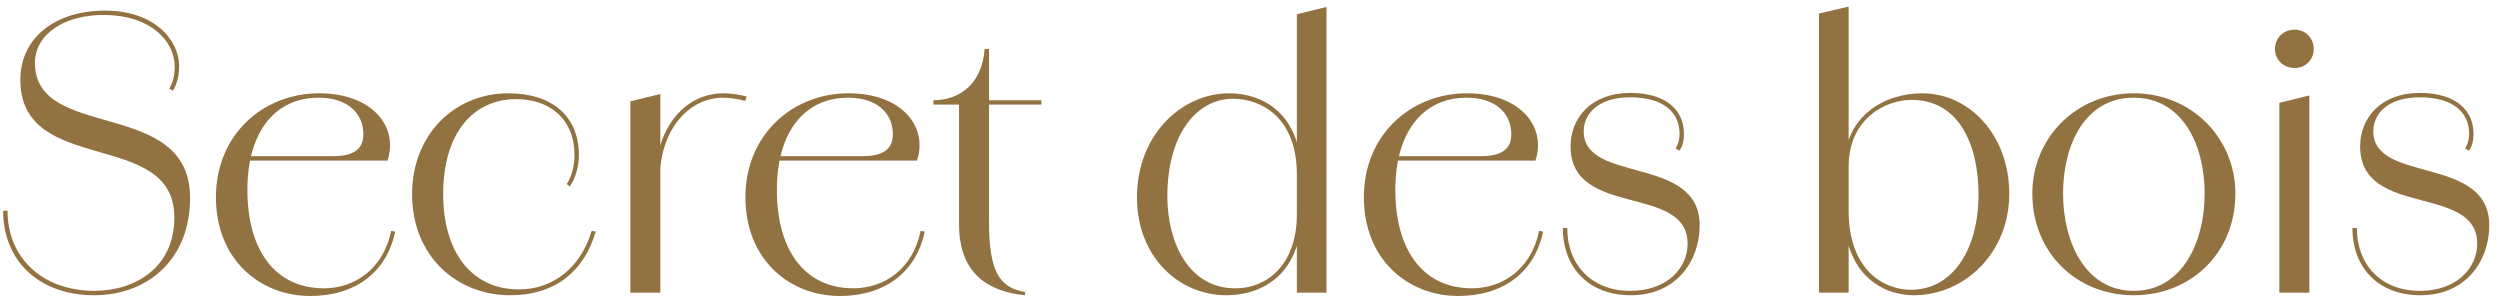 <svg width="205" height="25" viewBox="0 0 205 25" fill="none" xmlns="http://www.w3.org/2000/svg">
<path d="M7.727 24.21C3.197 24.21 0.257 21.39 0.257 17.28H0.617C0.617 21.09 3.407 23.82 7.697 23.85C11.117 23.85 14.297 21.93 14.297 17.82C14.297 10.5 1.667 14.49 1.667 6.54C1.667 3.18 4.427 0.87 8.627 0.87C12.557 0.87 14.687 3.18 14.687 5.46H14.327C14.327 3.45 12.467 1.29 8.657 1.23C5.267 1.17 2.867 2.82 2.867 5.16C2.867 11.64 15.587 7.95 15.587 16.23C15.587 21.36 12.017 24.21 7.727 24.21ZM14.327 5.46H14.687C14.687 6.33 14.447 7.02 14.177 7.44L13.877 7.26C14.147 6.84 14.327 6.27 14.327 5.46ZM25.446 24.27C21.306 24.27 17.706 21.27 17.706 16.17C17.706 11.07 21.546 7.65 26.166 7.65C30.486 7.65 32.706 10.35 31.776 13.17H19.626V12.81H27.216C28.626 12.81 29.796 12.48 29.796 11.01C29.796 9.3 28.506 8.01 26.136 8.01C22.566 8.01 20.286 10.8 20.286 15.57C20.286 20.52 22.566 23.64 26.556 23.64C29.046 23.64 31.416 22.11 32.076 18.93L32.406 18.99C31.716 22.32 29.136 24.27 25.446 24.27ZM41.83 24.21C37.48 24.21 33.79 21.03 33.79 15.93C33.79 11.04 37.27 7.65 41.68 7.65C45.31 7.65 47.47 9.57 47.47 12.72C47.47 13.71 47.17 14.64 46.72 15.3L46.48 15.09C46.87 14.49 47.11 13.62 47.11 12.72C47.11 9.78 45.1 8.13 42.34 8.13C38.74 8.13 36.34 10.98 36.34 15.93C36.34 20.52 38.56 23.73 42.55 23.73C45.37 23.73 47.62 21.93 48.52 18.93L48.85 18.99C47.92 22.17 45.61 24.21 41.83 24.21ZM51.688 24V8.31L54.148 7.71V24H51.688ZM54.118 14.34L53.728 14.19C54.028 10.02 56.428 7.65 59.338 7.65C59.938 7.65 60.718 7.77 61.228 7.92L61.108 8.28C60.628 8.13 59.878 8.01 59.278 8.01C56.518 8.01 54.208 10.59 54.118 14.34ZM68.864 24.27C64.724 24.27 61.124 21.27 61.124 16.17C61.124 11.07 64.964 7.65 69.584 7.65C73.904 7.65 76.124 10.35 75.194 13.17H63.044V12.81H70.634C72.044 12.81 73.214 12.48 73.214 11.01C73.214 9.3 71.924 8.01 69.554 8.01C65.984 8.01 63.704 10.8 63.704 15.57C63.704 20.52 65.984 23.64 69.974 23.64C72.464 23.64 74.834 22.11 75.494 18.93L75.824 18.99C75.134 22.32 72.554 24.27 68.864 24.27ZM84.041 24.21C81.071 23.91 78.641 22.47 78.641 18.39V8.58H76.541V8.22C78.491 8.22 80.501 7.08 80.741 4.02H81.101V8.22H85.391V8.58H81.101V18.24C81.101 22.17 81.911 23.61 84.071 23.94L84.041 24.21ZM106.343 24V1.17L108.773 0.57V24H106.343ZM100.583 24.21C96.593 24.21 93.233 21 93.233 16.2C93.233 10.98 96.953 7.65 100.793 7.65C103.553 7.65 106.703 9.33 106.703 14.31H106.343C106.343 9.69 103.493 8.1 101.093 8.1C98.123 8.1 95.723 11.01 95.723 16.11C95.723 19.8 97.433 23.73 101.423 23.64C103.793 23.61 106.343 21.81 106.343 17.58L106.703 17.55C106.703 22.47 103.493 24.21 100.583 24.21ZM119.577 24.27C115.437 24.27 111.837 21.27 111.837 16.17C111.837 11.07 115.677 7.65 120.297 7.65C124.617 7.65 126.837 10.35 125.907 13.17H113.757V12.81H121.347C122.757 12.81 123.927 12.48 123.927 11.01C123.927 9.3 122.637 8.01 120.267 8.01C116.697 8.01 114.417 10.8 114.417 15.57C114.417 20.52 116.697 23.64 120.687 23.64C123.177 23.64 125.547 22.11 126.207 18.93L126.537 18.99C125.847 22.32 123.267 24.27 119.577 24.27ZM133.734 24.21C130.284 24.21 128.154 21.96 128.154 18.69H128.514C128.514 21.69 130.494 23.85 133.674 23.85C136.764 23.85 138.384 21.93 138.384 19.98C138.384 15.06 128.784 17.91 128.784 12C128.784 9.69 130.464 7.62 133.674 7.62C136.734 7.62 138.084 9.12 138.084 10.98H137.724C137.724 9.3 136.524 7.98 133.674 7.98C131.124 7.98 129.864 9.27 129.864 10.77C129.864 15.09 139.374 12.69 139.374 18.48C139.374 21.36 137.484 24.21 133.734 24.21ZM137.724 10.98H138.084C138.084 11.61 137.934 12.03 137.724 12.36L137.394 12.18C137.544 11.94 137.724 11.55 137.724 10.98ZM149.159 24V1.11L151.589 0.54V24H149.159ZM156.929 24.21C154.379 24.21 151.199 22.53 151.199 17.28H151.589C151.589 22.11 154.439 23.76 156.689 23.76C160.199 23.76 162.239 20.34 162.239 15.96C162.239 11.79 160.589 8.19 156.749 8.19C154.529 8.19 151.589 9.81 151.589 13.65L151.229 13.68C151.229 9.48 154.559 7.65 157.619 7.65C161.489 7.65 164.759 11.07 164.759 15.9C164.759 20.7 161.129 24.21 156.929 24.21ZM174.961 24.21C170.281 24.21 166.651 20.73 166.651 15.87C166.651 11.31 170.251 7.65 174.961 7.65C179.701 7.65 183.301 11.31 183.301 15.87C183.301 20.73 179.671 24.21 174.961 24.21ZM174.961 23.85C178.921 23.85 180.781 19.89 180.781 15.87C180.781 11.82 178.921 8.01 174.961 8.01C171.001 8.01 169.171 11.82 169.171 15.87C169.171 19.89 171.031 23.85 174.961 23.85ZM186.906 24V8.43L189.366 7.83V24H186.906ZM188.166 5.58C187.236 5.58 186.546 4.89 186.546 4.02C186.546 3.12 187.236 2.43 188.166 2.43C189.036 2.43 189.726 3.12 189.726 4.02C189.726 4.89 189.036 5.58 188.166 5.58ZM198.48 24.21C195.03 24.21 192.9 21.96 192.9 18.69H193.26C193.26 21.69 195.24 23.85 198.42 23.85C201.51 23.85 203.13 21.93 203.13 19.98C203.13 15.06 193.53 17.91 193.53 12C193.53 9.69 195.21 7.62 198.42 7.62C201.48 7.62 202.83 9.12 202.83 10.98H202.47C202.47 9.3 201.27 7.98 198.42 7.98C195.87 7.98 194.61 9.27 194.61 10.77C194.61 15.09 204.12 12.69 204.12 18.48C204.12 21.36 202.23 24.21 198.48 24.21ZM202.47 10.98H202.83C202.83 11.61 202.68 12.03 202.47 12.36L202.14 12.18C202.29 11.94 202.47 11.55 202.47 10.98Z" fill="#937242"/>
</svg>
